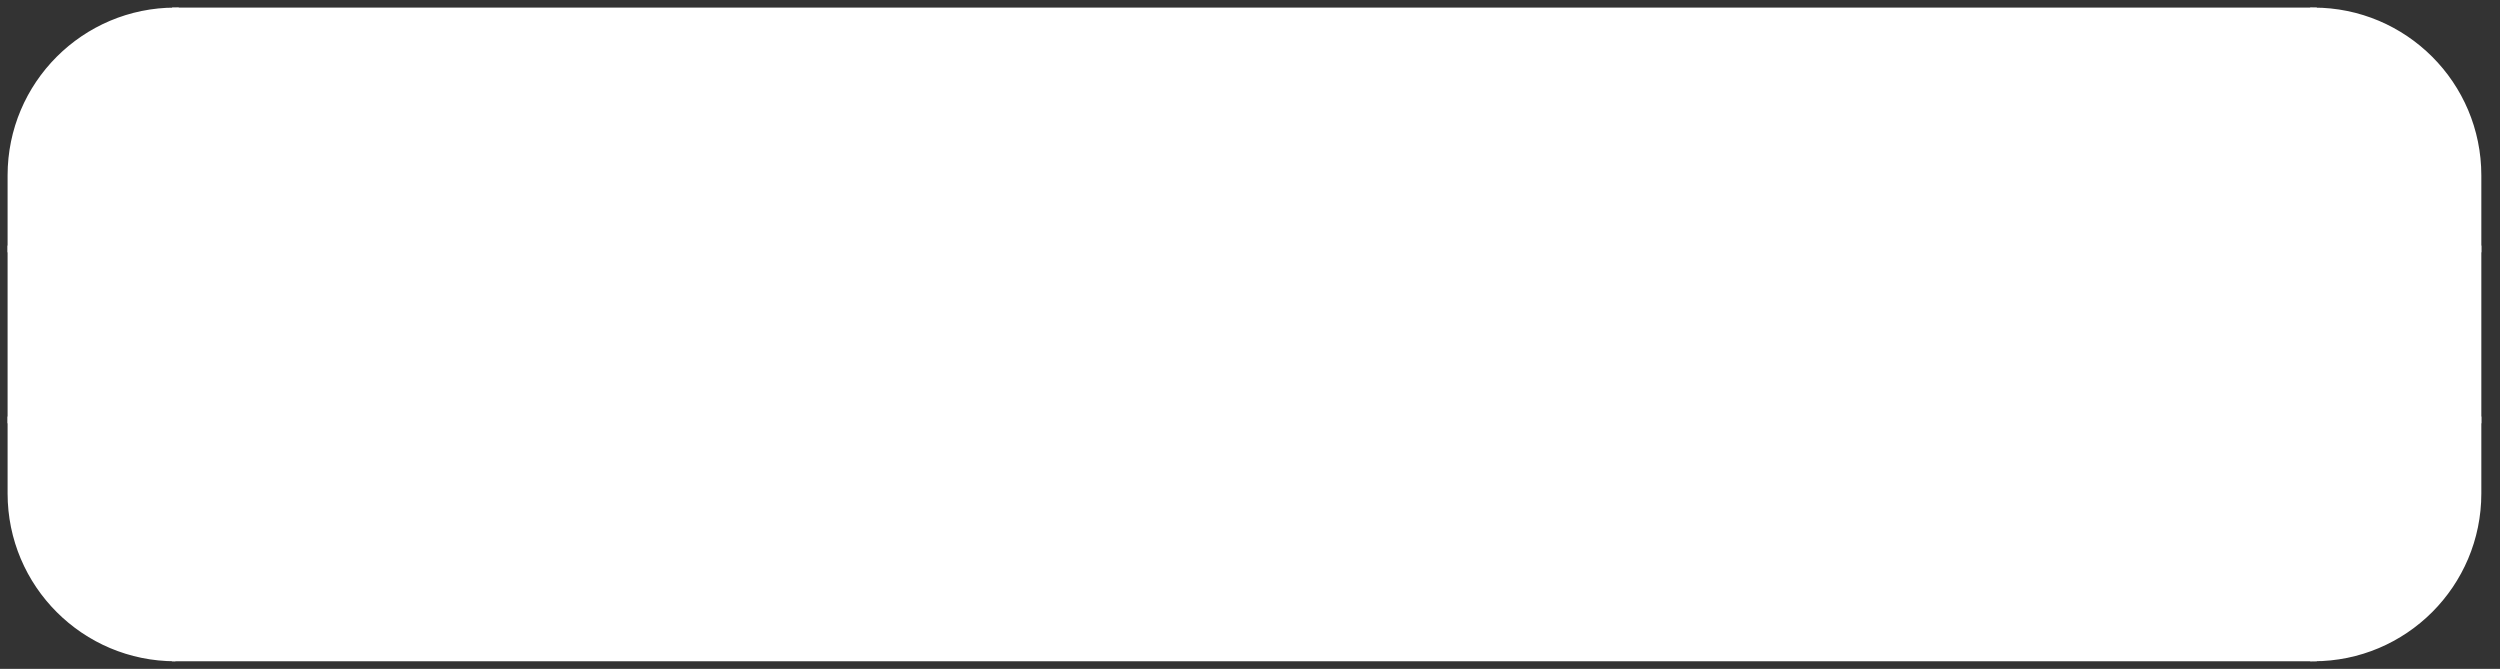<?xml version="1.0" encoding="UTF-8"?> <svg xmlns="http://www.w3.org/2000/svg" width="228" height="61" viewBox="0 0 228 61" fill="none"><rect x="0" y="0" width="228" height="61" fill="#333333" stroke="none"/> <path d="M1 15.995C1 7.713 7.713 1 15.995 1V1V22.703H1V15.995Z" fill="white" stroke="white" stroke-width="0.615"></path> <rect x="1" y="22.703" width="14.995" height="15.594" fill="white" stroke="white" stroke-width="0.615"></rect> <path d="M1 45.005C1 53.287 7.713 60 15.995 60V60V38.297H1V45.005Z" fill="white"></path> <path d="M15.995 38.297H16.302V37.989H15.995V38.297ZM1 38.297V37.989H0.693V38.297H1ZM16.302 60V38.297H15.688V60H16.302ZM15.995 37.989H1V38.604H15.995V37.989ZM0.693 38.297V45.005H1.307V38.297H0.693ZM15.995 59.693C7.883 59.693 1.307 53.117 1.307 45.005H0.693C0.693 53.456 7.544 60.308 15.995 60.308V59.693Z" fill="white"></path> <rect x="15.995" y="1" width="195" height="59" fill="white"></rect> <rect x="15.995" y="1" width="195" height="59" stroke="white" stroke-width="0.615"></rect> <path d="M225.99 15.995C225.99 7.713 219.277 1 210.995 1V1V22.703H225.99V15.995Z" fill="white" stroke="white" stroke-width="0.615"></path> <rect width="14.995" height="15.594" transform="matrix(-1 0 0 1 225.99 22.703)" fill="white" stroke="white" stroke-width="0.615"></rect> <path d="M225.99 45.005C225.99 53.286 219.277 60 210.995 60V60V38.297H225.99V45.005Z" fill="white" stroke="white" stroke-width="0.615"></path> </svg> 